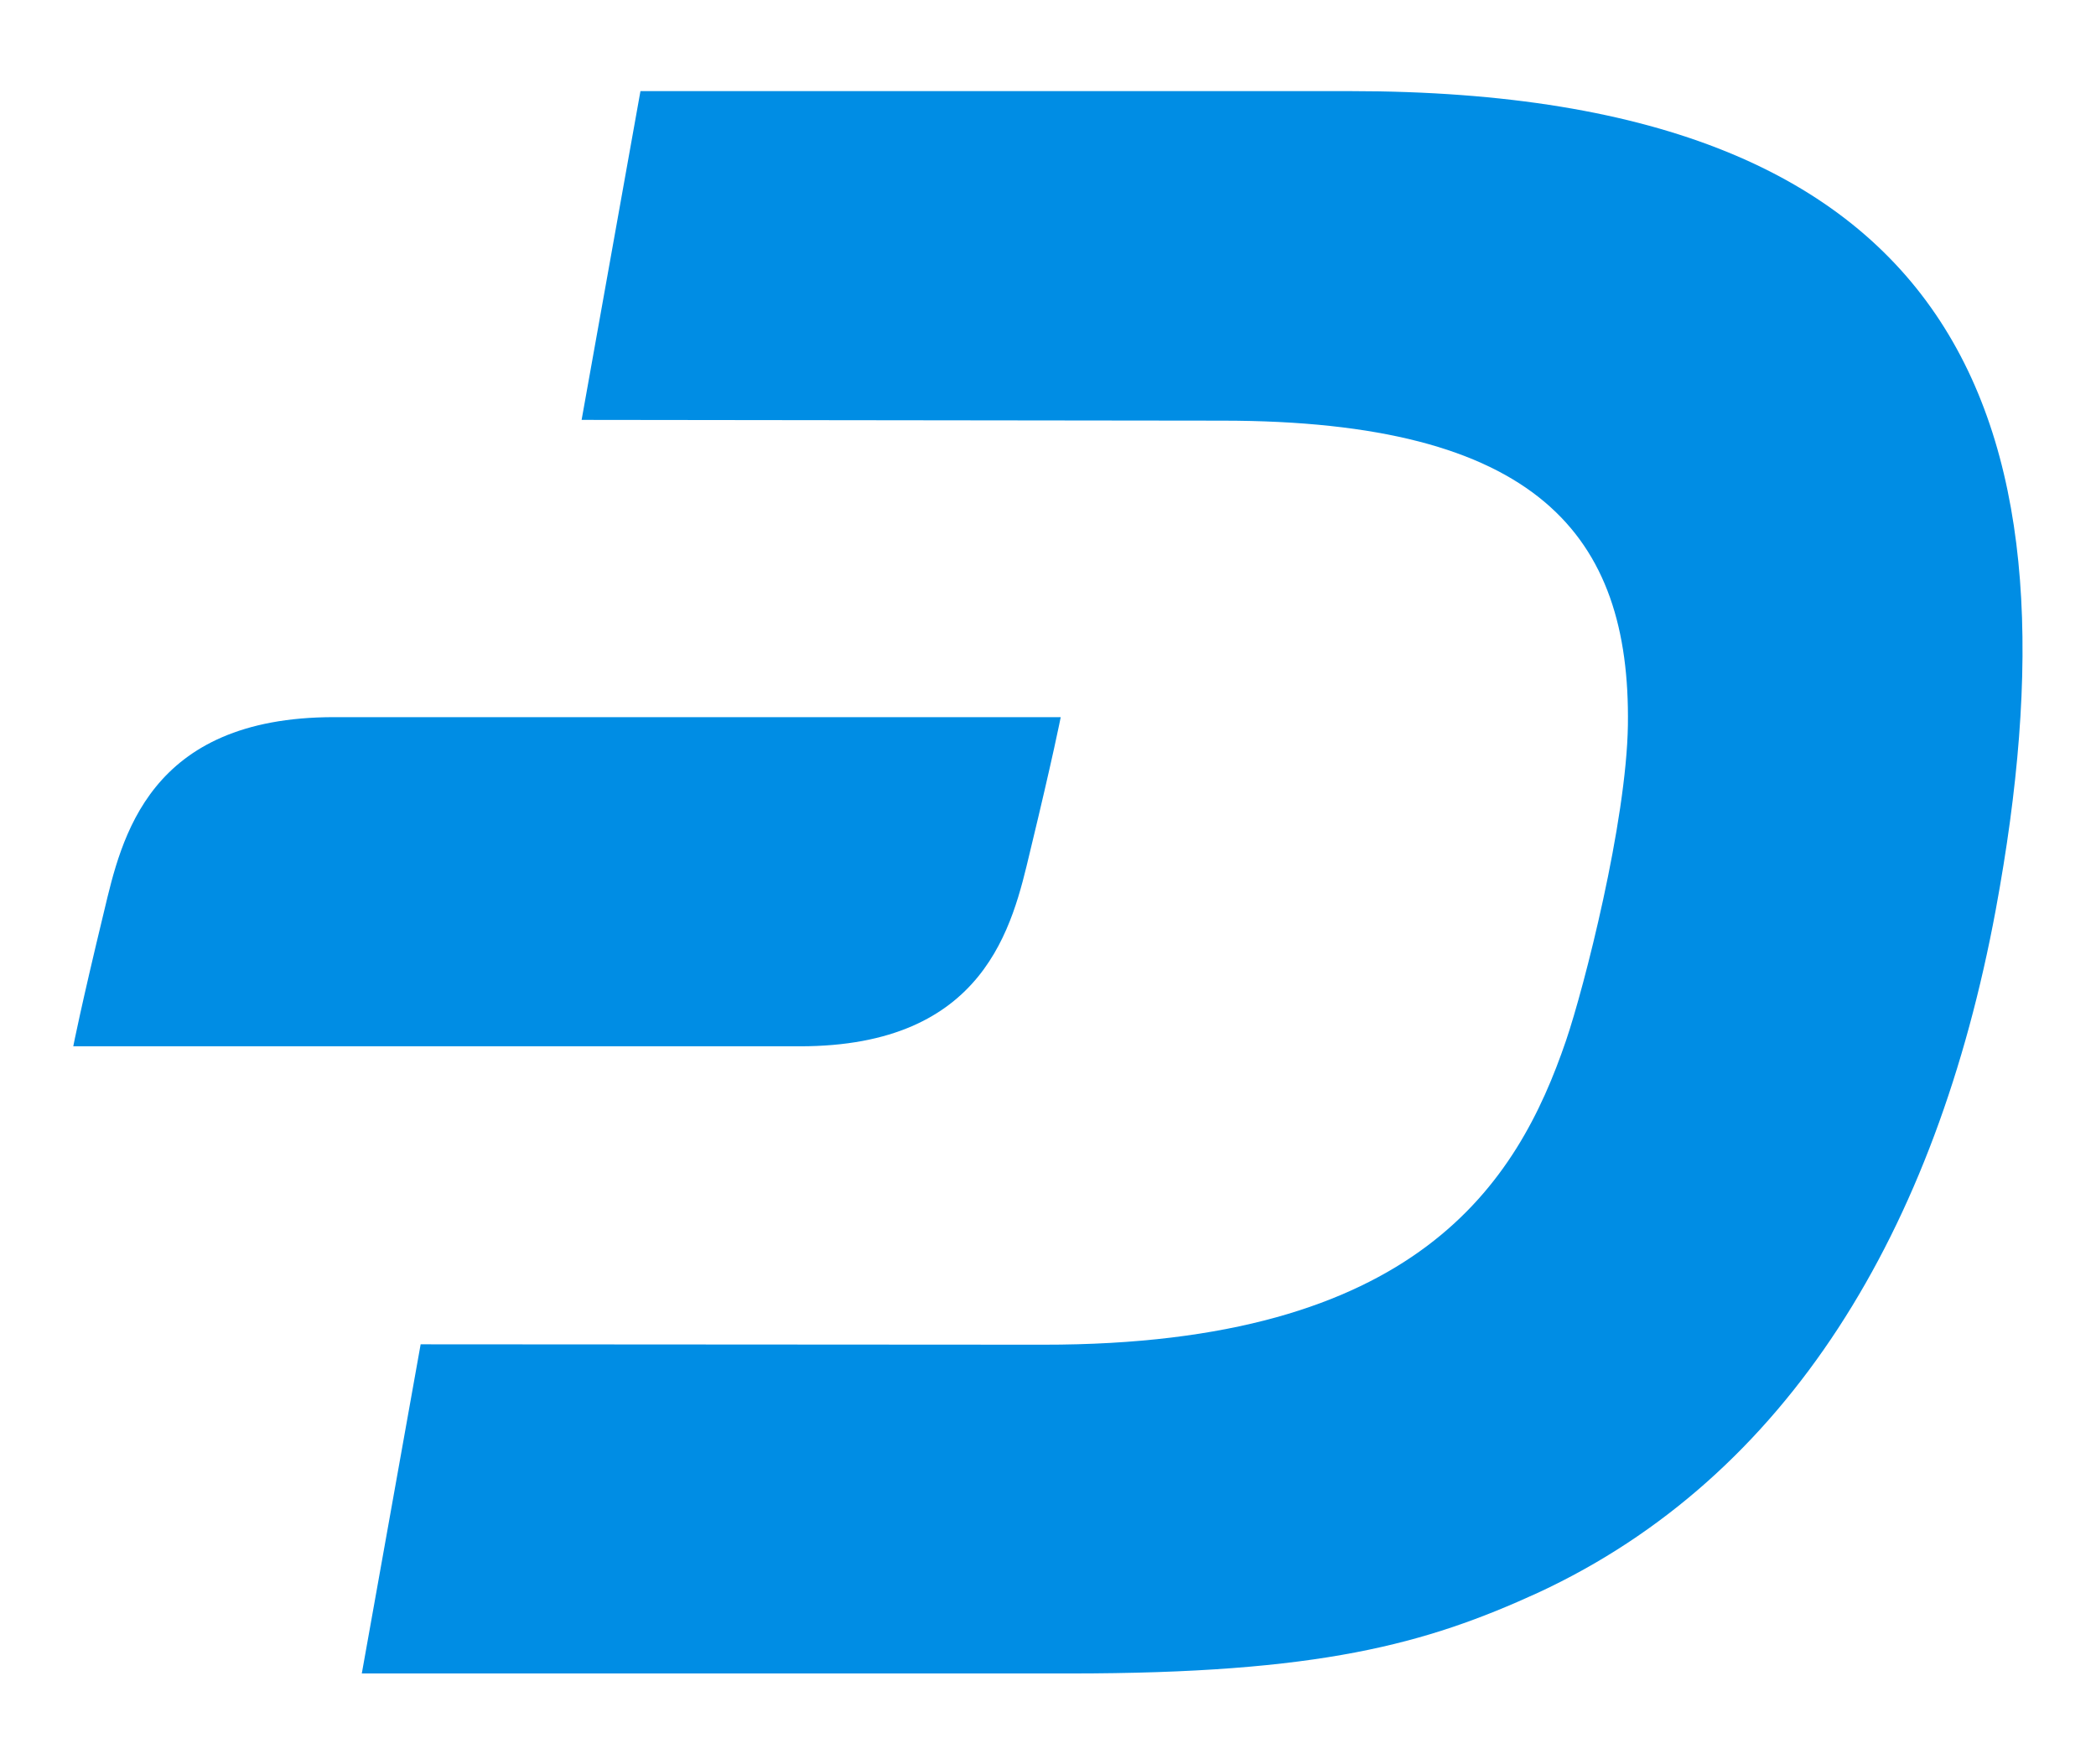 <?xml version="1.0" encoding="utf-8"?>
<!-- Generator: Adobe Illustrator 23.0.0, SVG Export Plug-In . SVG Version: 6.00 Build 0)  -->
<svg version="1.1" id="Layer_1" xmlns="http://www.w3.org/2000/svg" xmlns:xlink="http://www.w3.org/1999/xlink" x="0px" y="0px"
	 viewBox="0 0 552.1 464.7" style="enable-background:new 0 0 552.1 464.7;" xml:space="preserve">
<style type="text/css">
	.st0{fill:#008DE4;}
</style>
<g>
	<g>
		<path class="st0" d="M355.6,24H168.7l-15.5,86.6l168.7,0.2c83.1,0,107.6,30.2,106.9,80.2c-0.4,25.6-11.5,69-16.3,83.1
			c-12.8,37.5-39.1,80.2-137.7,80.1l-164-0.1l-15.5,86.7h186.5c65.8,0,93.7-7.7,123.4-21.3C470.9,389,510,324.2,525.7,239.6
			C549,113.6,520,24,355.6,24"/>
		<path class="st0" d="M88,188.9c-49,0-56,31.9-60.6,51.2c-6.1,25.2-8.1,35.5-8.1,35.5h191.4c49,0,56-31.9,60.6-51.2
			c6.1-25.2,8.1-35.5,8.1-35.5H88z"/>
	</g>
</g>
</svg>
